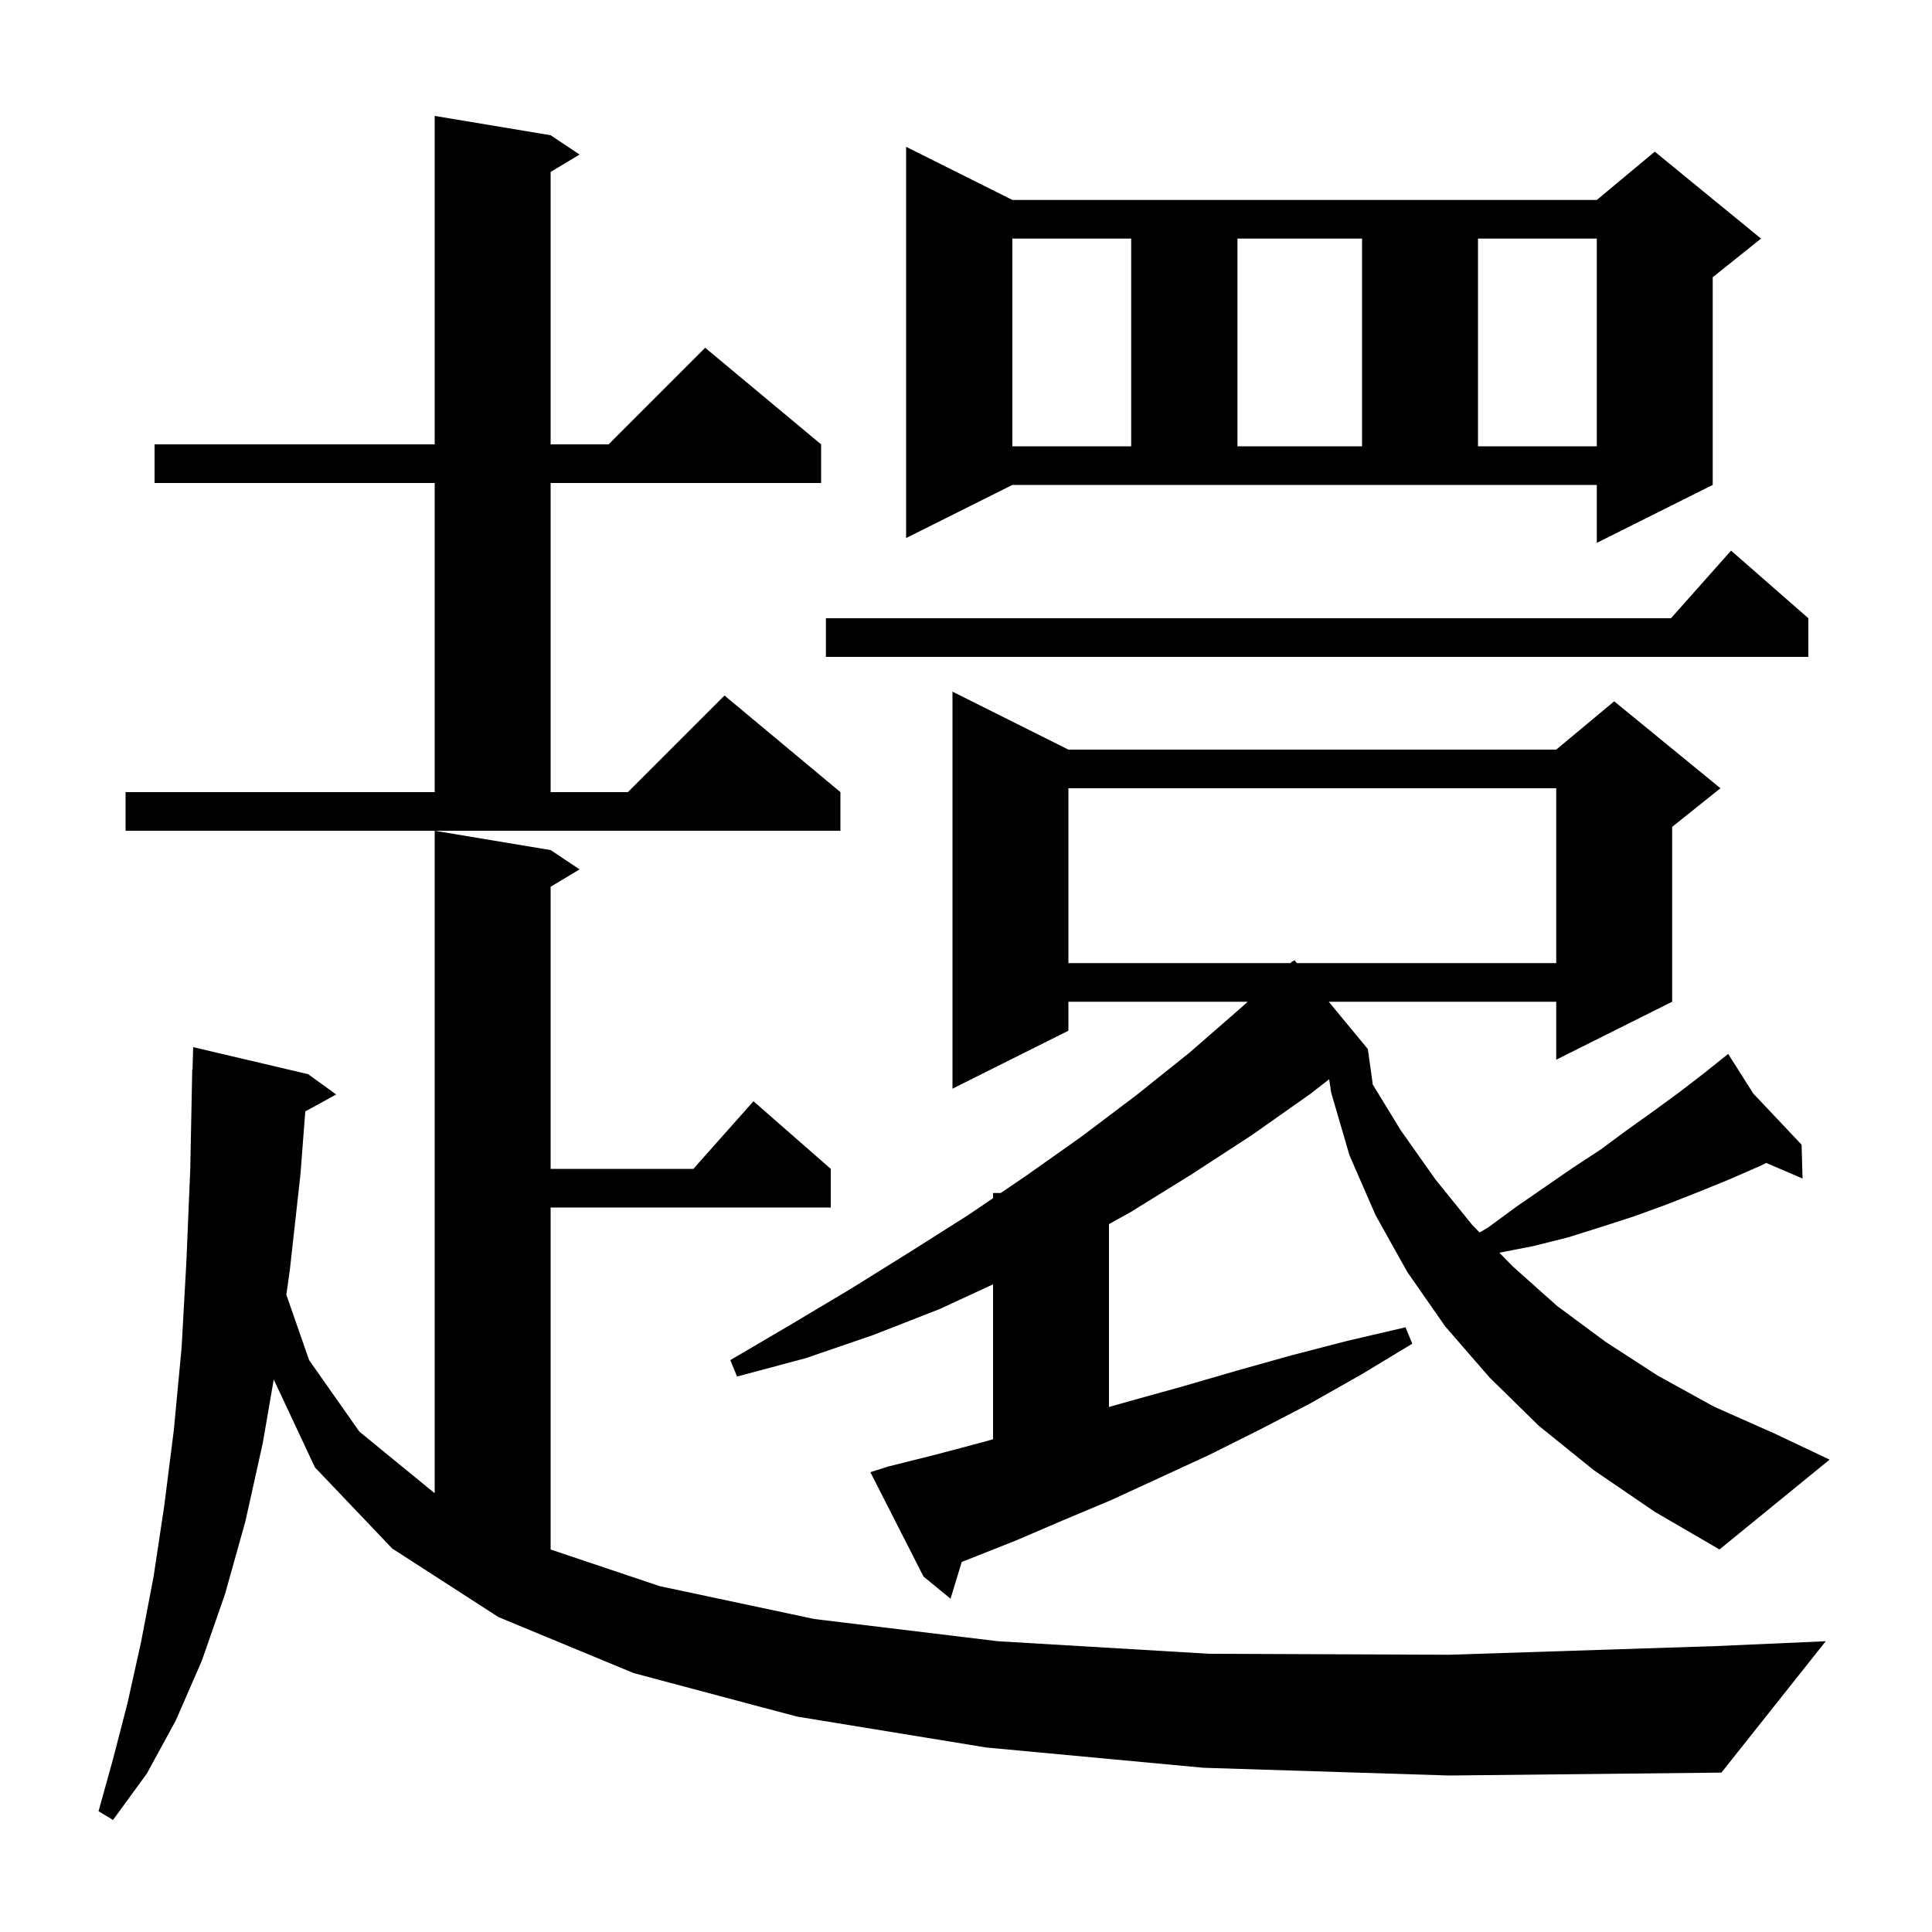 <svg xmlns="http://www.w3.org/2000/svg" xmlns:xlink="http://www.w3.org/1999/xlink" version="1.1" baseProfile="full" viewBox="0 0 200 200" width="200" height="200">
<g fill="black">
<path d="M 124.6 183.0 L 102.1 180.9 L 82.5 177.7 L 65.6 173.2 L 51.6 167.4 L 40.6 160.3 L 32.6 151.9 L 28.337 142.806 L 27.2 149.4 L 25.4 157.5 L 23.3 165.0 L 20.9 171.9 L 18.2 178.1 L 15.2 183.6 L 11.7 188.4 L 10.2 187.5 L 11.7 182.1 L 13.2 176.3 L 14.6 170.0 L 15.9 163.2 L 17.0 155.9 L 18.0 148.0 L 18.8 139.5 L 19.3 130.5 L 19.7 120.9 L 19.9 110.7 L 19.93 110.701 L 20.0 108.4 L 31.9 111.2 L 34.8 113.3 L 31.603 115.055 L 31.1 121.6 L 30.0 131.5 L 29.642 134.031 L 32.0 140.8 L 37.2 148.2 L 44.9 154.5 L 45.0 154.551 L 45.0 86.0 L 57.0 88.0 L 60.0 90.0 L 57.0 91.8 L 57.0 121.0 L 71.778 121.0 L 78.0 114.0 L 86.0 121.0 L 86.0 125.0 L 57.0 125.0 L 57.0 160.405 L 68.3 164.2 L 84.3 167.6 L 103.3 169.9 L 125.2 171.2 L 150.0 171.3 L 177.7 170.4 L 189.0 169.9 L 178.2 183.5 L 150.0 183.8 Z M 165.0 152.2 L 159.3 147.6 L 154.2 142.6 L 149.6 137.3 L 145.7 131.7 L 142.4 125.8 L 139.7 119.6 L 137.8 113.1 L 137.597 111.721 L 135.7 113.2 L 129.6 117.5 L 123.3 121.6 L 117.0 125.5 L 114.8 126.718 L 114.8 145.651 L 117.1 145.0 L 122.5 143.5 L 128.0 141.9 L 133.7 140.3 L 139.5 138.8 L 145.5 137.4 L 146.2 139.1 L 140.9 142.3 L 135.6 145.3 L 130.4 148.0 L 125.2 150.6 L 120.0 153.0 L 115.0 155.3 L 110.0 157.4 L 105.1 159.5 L 100.3 161.4 L 99.562 161.683 L 98.4 165.5 L 95.6 163.2 L 90.1 152.4 L 92.0 151.8 L 96.8 150.6 L 101.7 149.3 L 102.8 148.992 L 102.8 132.955 L 97.3 135.5 L 90.4 138.2 L 83.4 140.6 L 76.3 142.5 L 75.6 140.8 L 81.9 137.1 L 88.1 133.4 L 94.2 129.6 L 100.2 125.8 L 102.8 124.037 L 102.8 123.5 L 103.593 123.5 L 106.1 121.8 L 111.9 117.7 L 117.6 113.4 L 123.1 109.0 L 128.5 104.3 L 129.162 103.7 L 110.6 103.7 L 110.6 106.7 L 98.6 112.7 L 98.6 71.6 L 110.6 77.6 L 161.1 77.6 L 167.1 72.6 L 178.1 81.6 L 173.1 85.6 L 173.1 103.7 L 161.1 109.7 L 161.1 103.7 L 137.552 103.7 L 141.6 108.6 L 142.1 112.2 L 142.058 112.186 L 145.0 117.0 L 148.6 122.1 L 152.4 126.8 L 153.166 127.584 L 154.0 127.1 L 157.0 124.9 L 162.8 120.9 L 165.7 119.0 L 168.4 117.0 L 171.2 115.0 L 173.8 113.1 L 176.4 111.1 L 178.166 109.688 L 178.1 109.6 L 178.175 109.68 L 178.9 109.1 L 181.499 113.201 L 186.5 118.5 L 186.6 122.0 L 182.842 120.389 L 182.2 120.7 L 179.0 122.1 L 175.8 123.4 L 172.5 124.7 L 169.2 125.9 L 165.8 127.0 L 162.3 128.1 L 158.7 129.0 L 155.211 129.678 L 156.6 131.1 L 161.2 135.2 L 166.2 138.9 L 171.6 142.4 L 177.4 145.6 L 183.7 148.4 L 189.4 151.1 L 178.0 160.4 L 171.3 156.5 Z M 110.6 81.6 L 110.6 99.7 L 133.579 99.7 L 133.8 99.5 L 133.831 99.536 L 134.0 99.4 L 134.248 99.7 L 161.1 99.7 L 161.1 81.6 Z M 13.0 82.0 L 45.0 82.0 L 45.0 50.0 L 16.0 50.0 L 16.0 46.0 L 45.0 46.0 L 45.0 12.0 L 57.0 14.0 L 60.0 16.0 L 57.0 17.8 L 57.0 46.0 L 63.0 46.0 L 73.0 36.0 L 85.0 46.0 L 85.0 50.0 L 57.0 50.0 L 57.0 82.0 L 65.0 82.0 L 75.0 72.0 L 87.0 82.0 L 87.0 86.0 L 13.0 86.0 Z M 187.2 64.0 L 187.2 68.0 L 85.5 68.0 L 85.5 64.0 L 172.978 64.0 L 179.2 57.0 Z M 93.8 55.7 L 93.8 15.2 L 104.8 20.7 L 165.3 20.7 L 171.3 15.7 L 182.3 24.7 L 177.3 28.7 L 177.3 50.2 L 165.3 56.2 L 165.3 50.2 L 104.8 50.2 Z M 104.8 24.7 L 104.8 46.2 L 117.1 46.2 L 117.1 24.7 Z M 128.1 24.7 L 128.1 46.2 L 141.0 46.2 L 141.0 24.7 Z M 153.0 24.7 L 153.0 46.2 L 165.3 46.2 L 165.3 24.7 Z " />
</g>
</svg>
